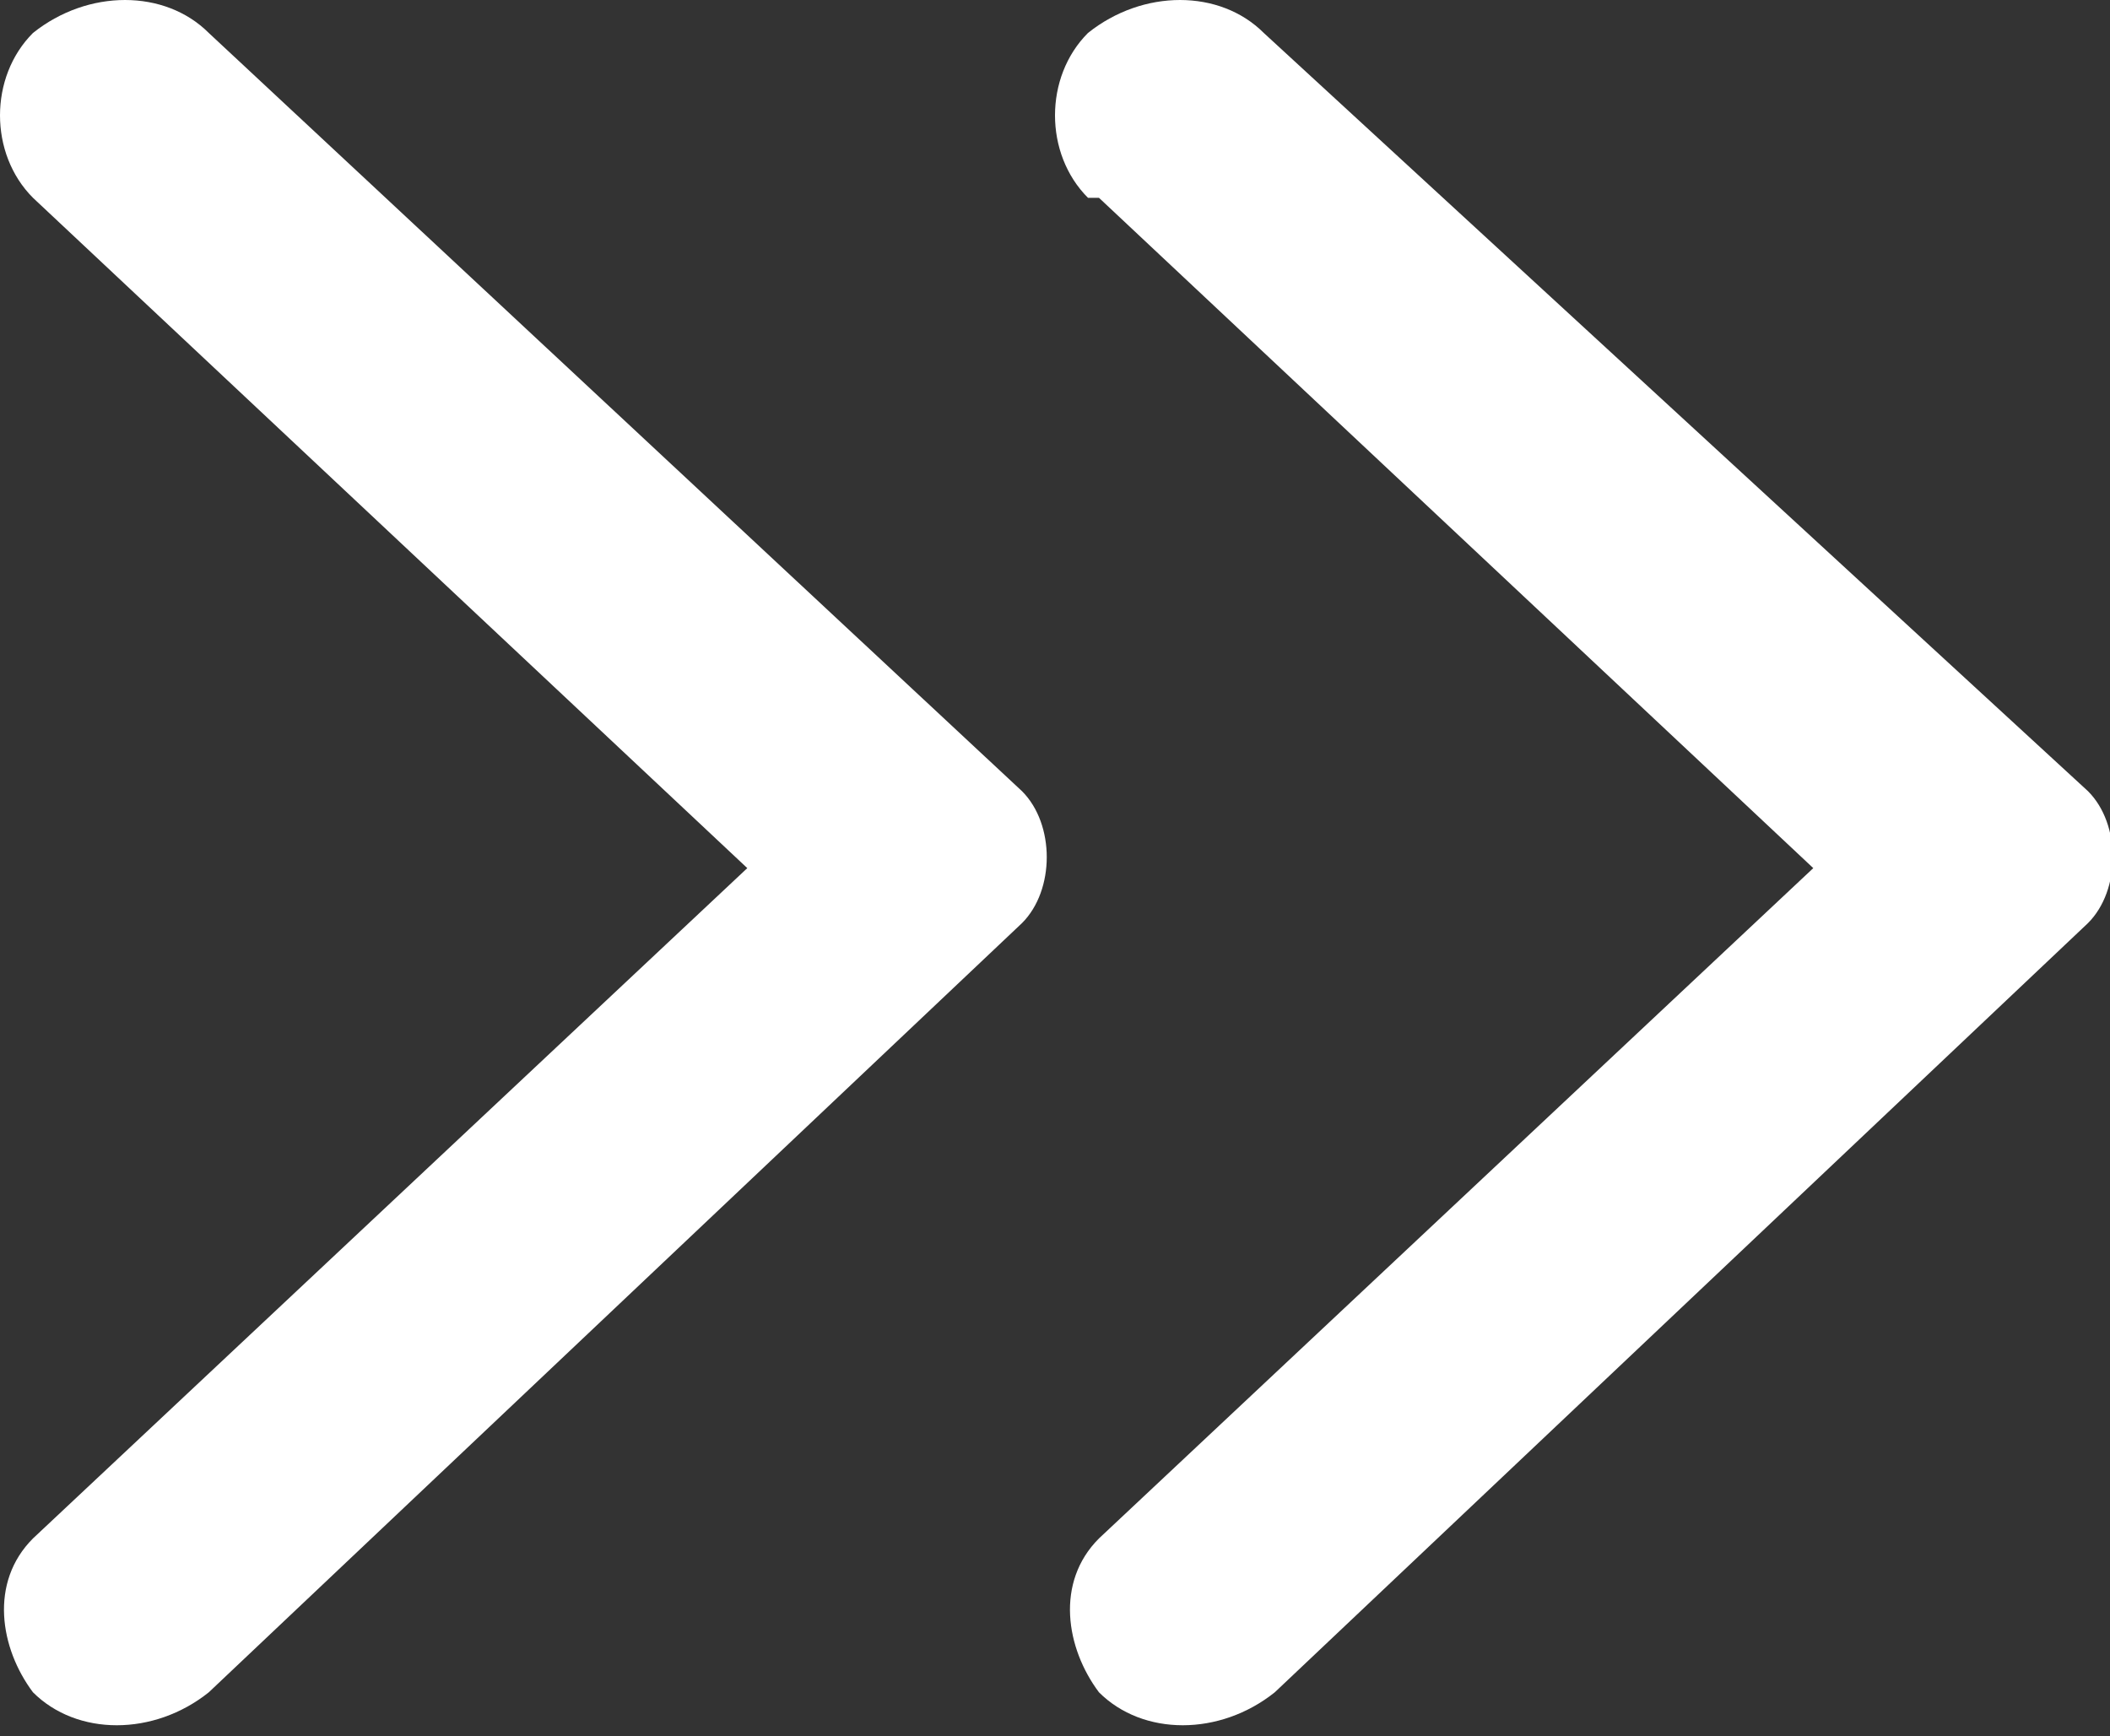 <?xml version="1.0" encoding="UTF-8"?>
<svg id="Layer_1" xmlns="http://www.w3.org/2000/svg" version="1.1" viewBox="0 0 19.2 15.8">
  <rect x="0" y="0" width="19.2" height="15.8" fill="#333333" stroke="none"/>
  <!-- Generator: Adobe Illustrator 30.0.0, SVG Export Plug-In . SVG Version: 2.1.1 Build 123)  -->
  <defs>
    <style>
      .st0 {
        fill: #fff;
      }
    </style>
  </defs>
  <path class="st0" d="M.3,1.8l6.5,6.1L.3,14s0,0,0,0c-.4.4-.3,1,0,1.4.4.4,1.1.4,1.6,0l7.4-7c.3-.3.3-.9,0-1.2L1.9.3c-.4-.4-1.1-.4-1.6,0-.4.4-.4,1.1,0,1.5Z"/>
  <path class="st0" d="M10,1.8l6.5,6.1-6.5,6.1s0,0,0,0c-.4.4-.3,1,0,1.4.4.4,1.1.4,1.6,0l7.4-7c.3-.3.3-.9,0-1.2L11.5.3c-.4-.4-1.1-.4-1.6,0-.4.4-.4,1.1,0,1.5Z"/>
</svg>